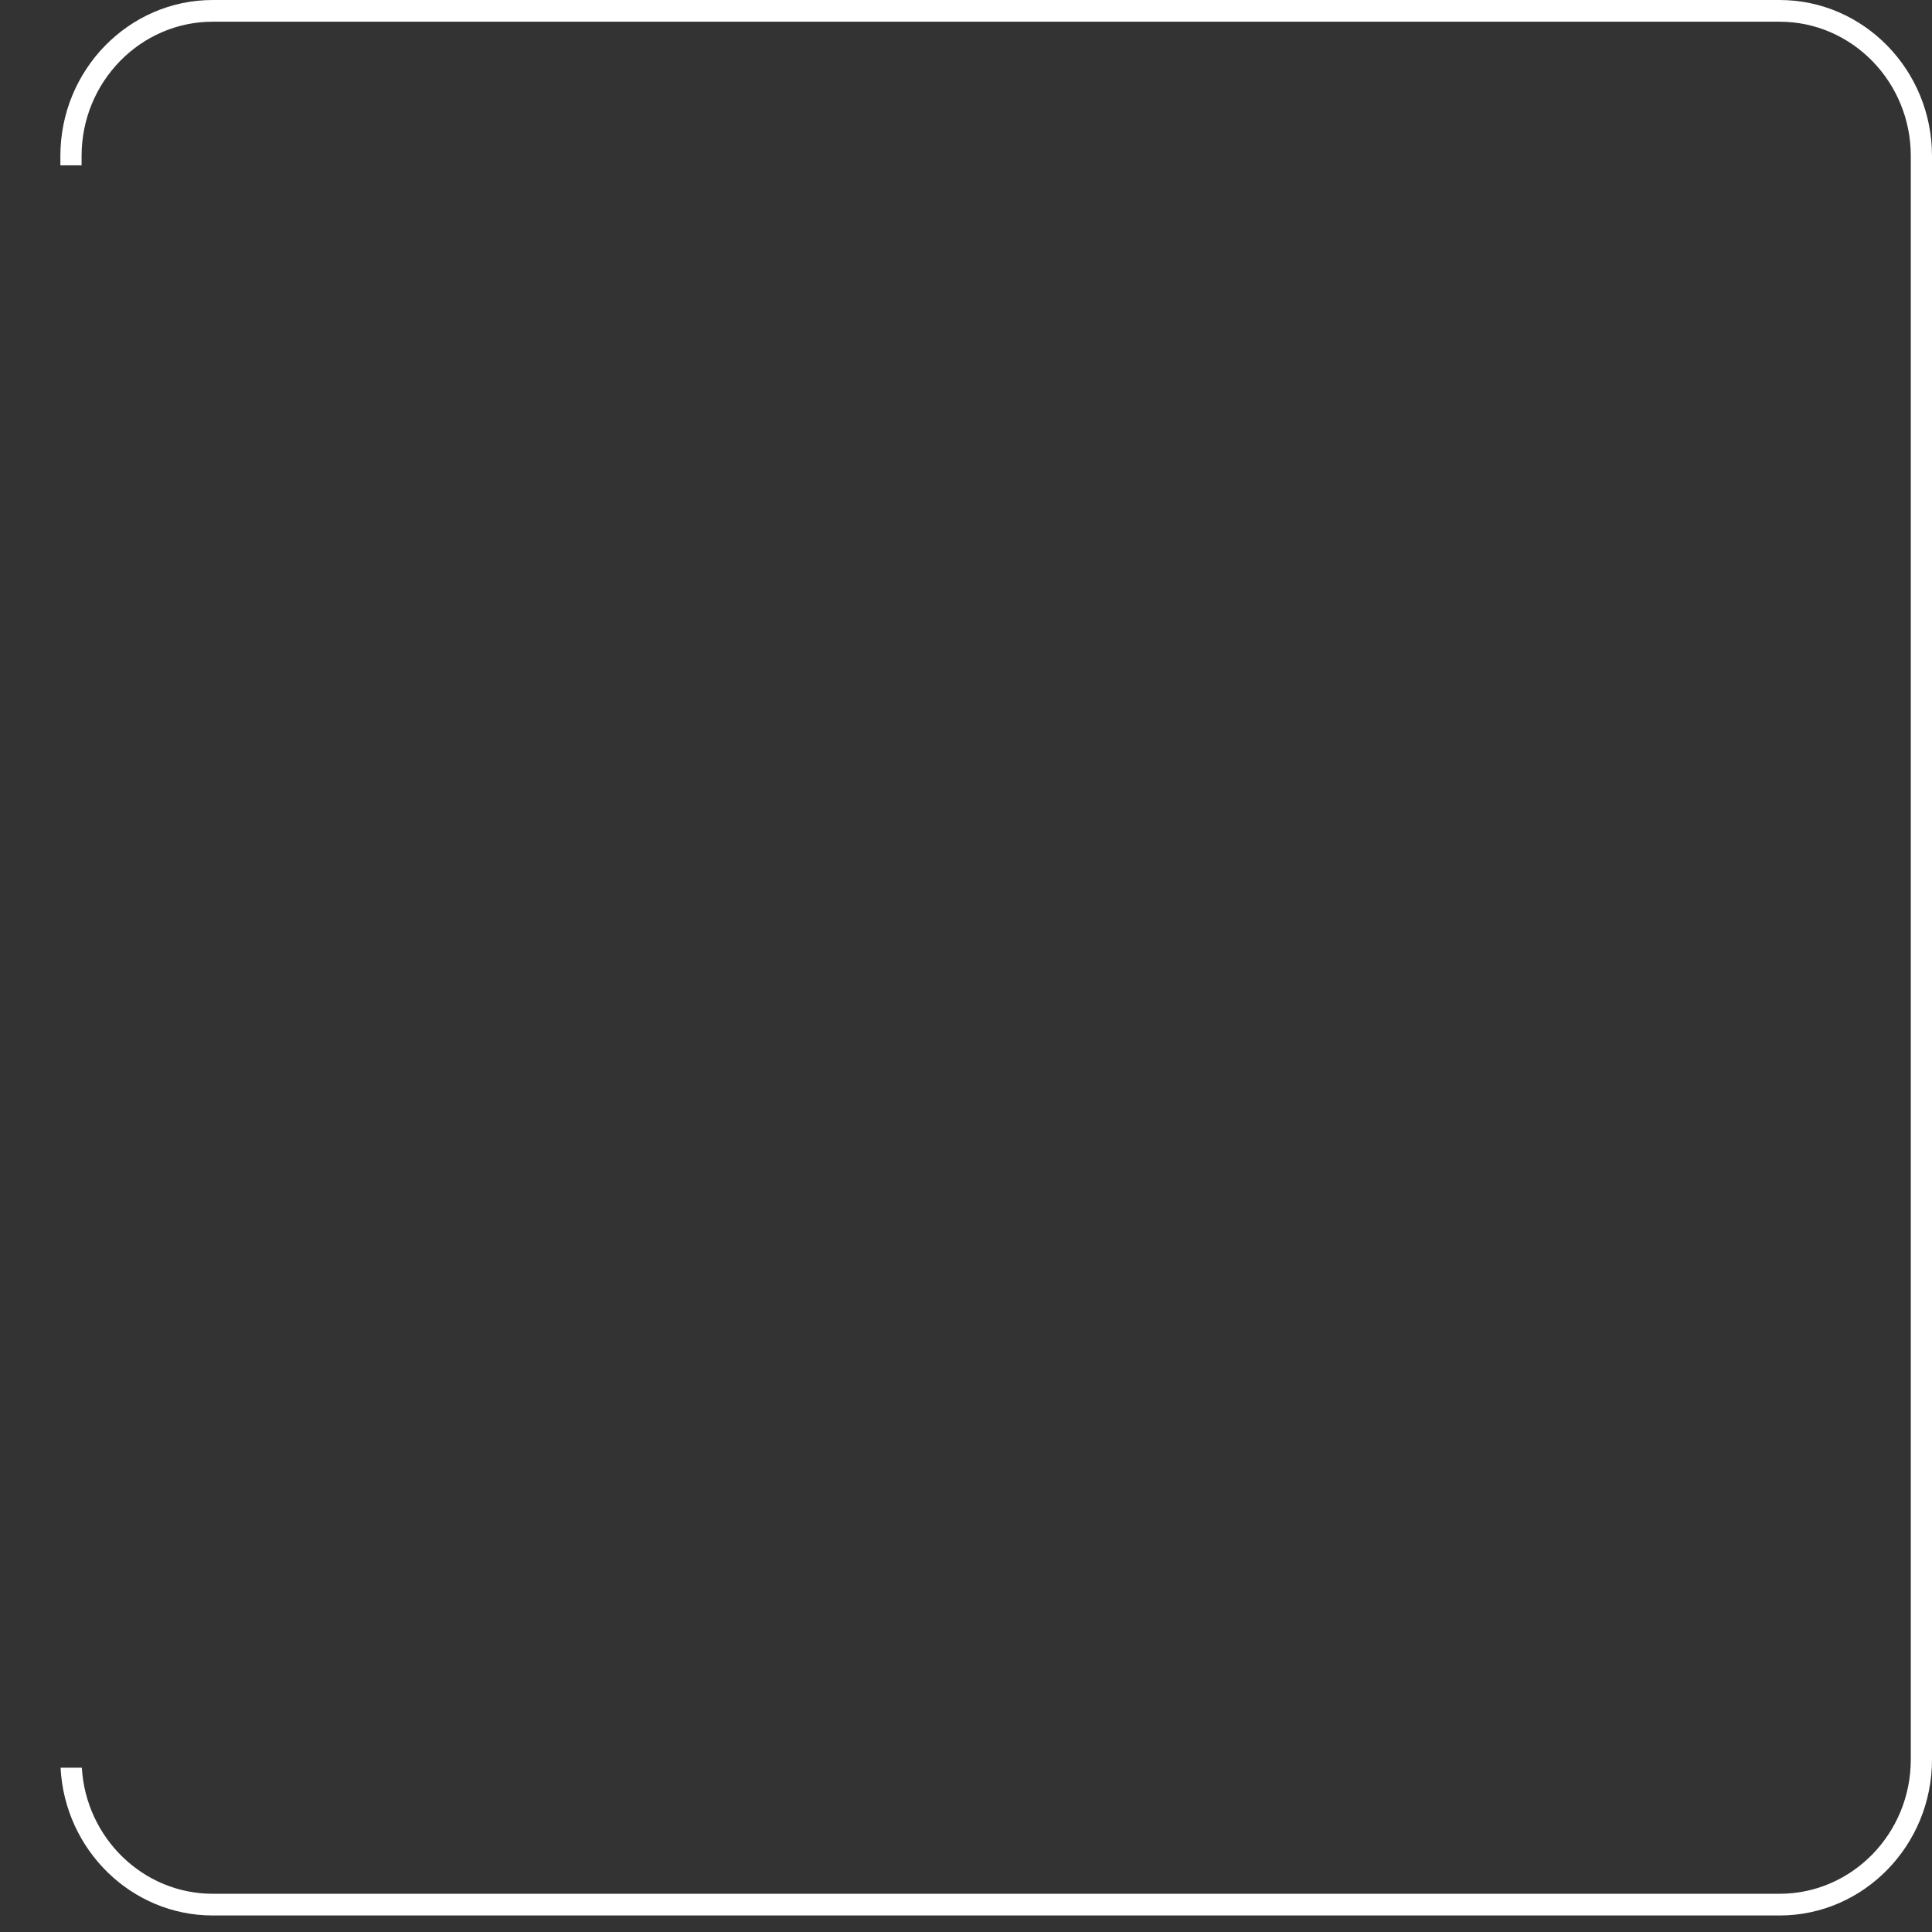 <svg xmlns="http://www.w3.org/2000/svg" width="400" height="400" fill="none"><rect width="100%" height="100%" fill="#333333" stroke="none"/><path fill="#fff" d="M368.453 0H44.047C26.65 0 12.5 14.486 12.5 32.286v1.945h4.391v-1.945c0-15.323 12.184-27.792 27.156-27.792h324.406c14.972 0 27.156 12.469 27.156 27.792v332.007c0 15.323-12.184 27.792-27.156 27.792H44.047c-14.417 0-26.246-11.559-27.105-26.096H12.54c.865 17.014 14.665 30.59 31.502 30.59h324.411c17.393 0 31.547-14.486 31.547-32.286V32.286C400 14.486 385.851 0 368.453 0z"/></svg>